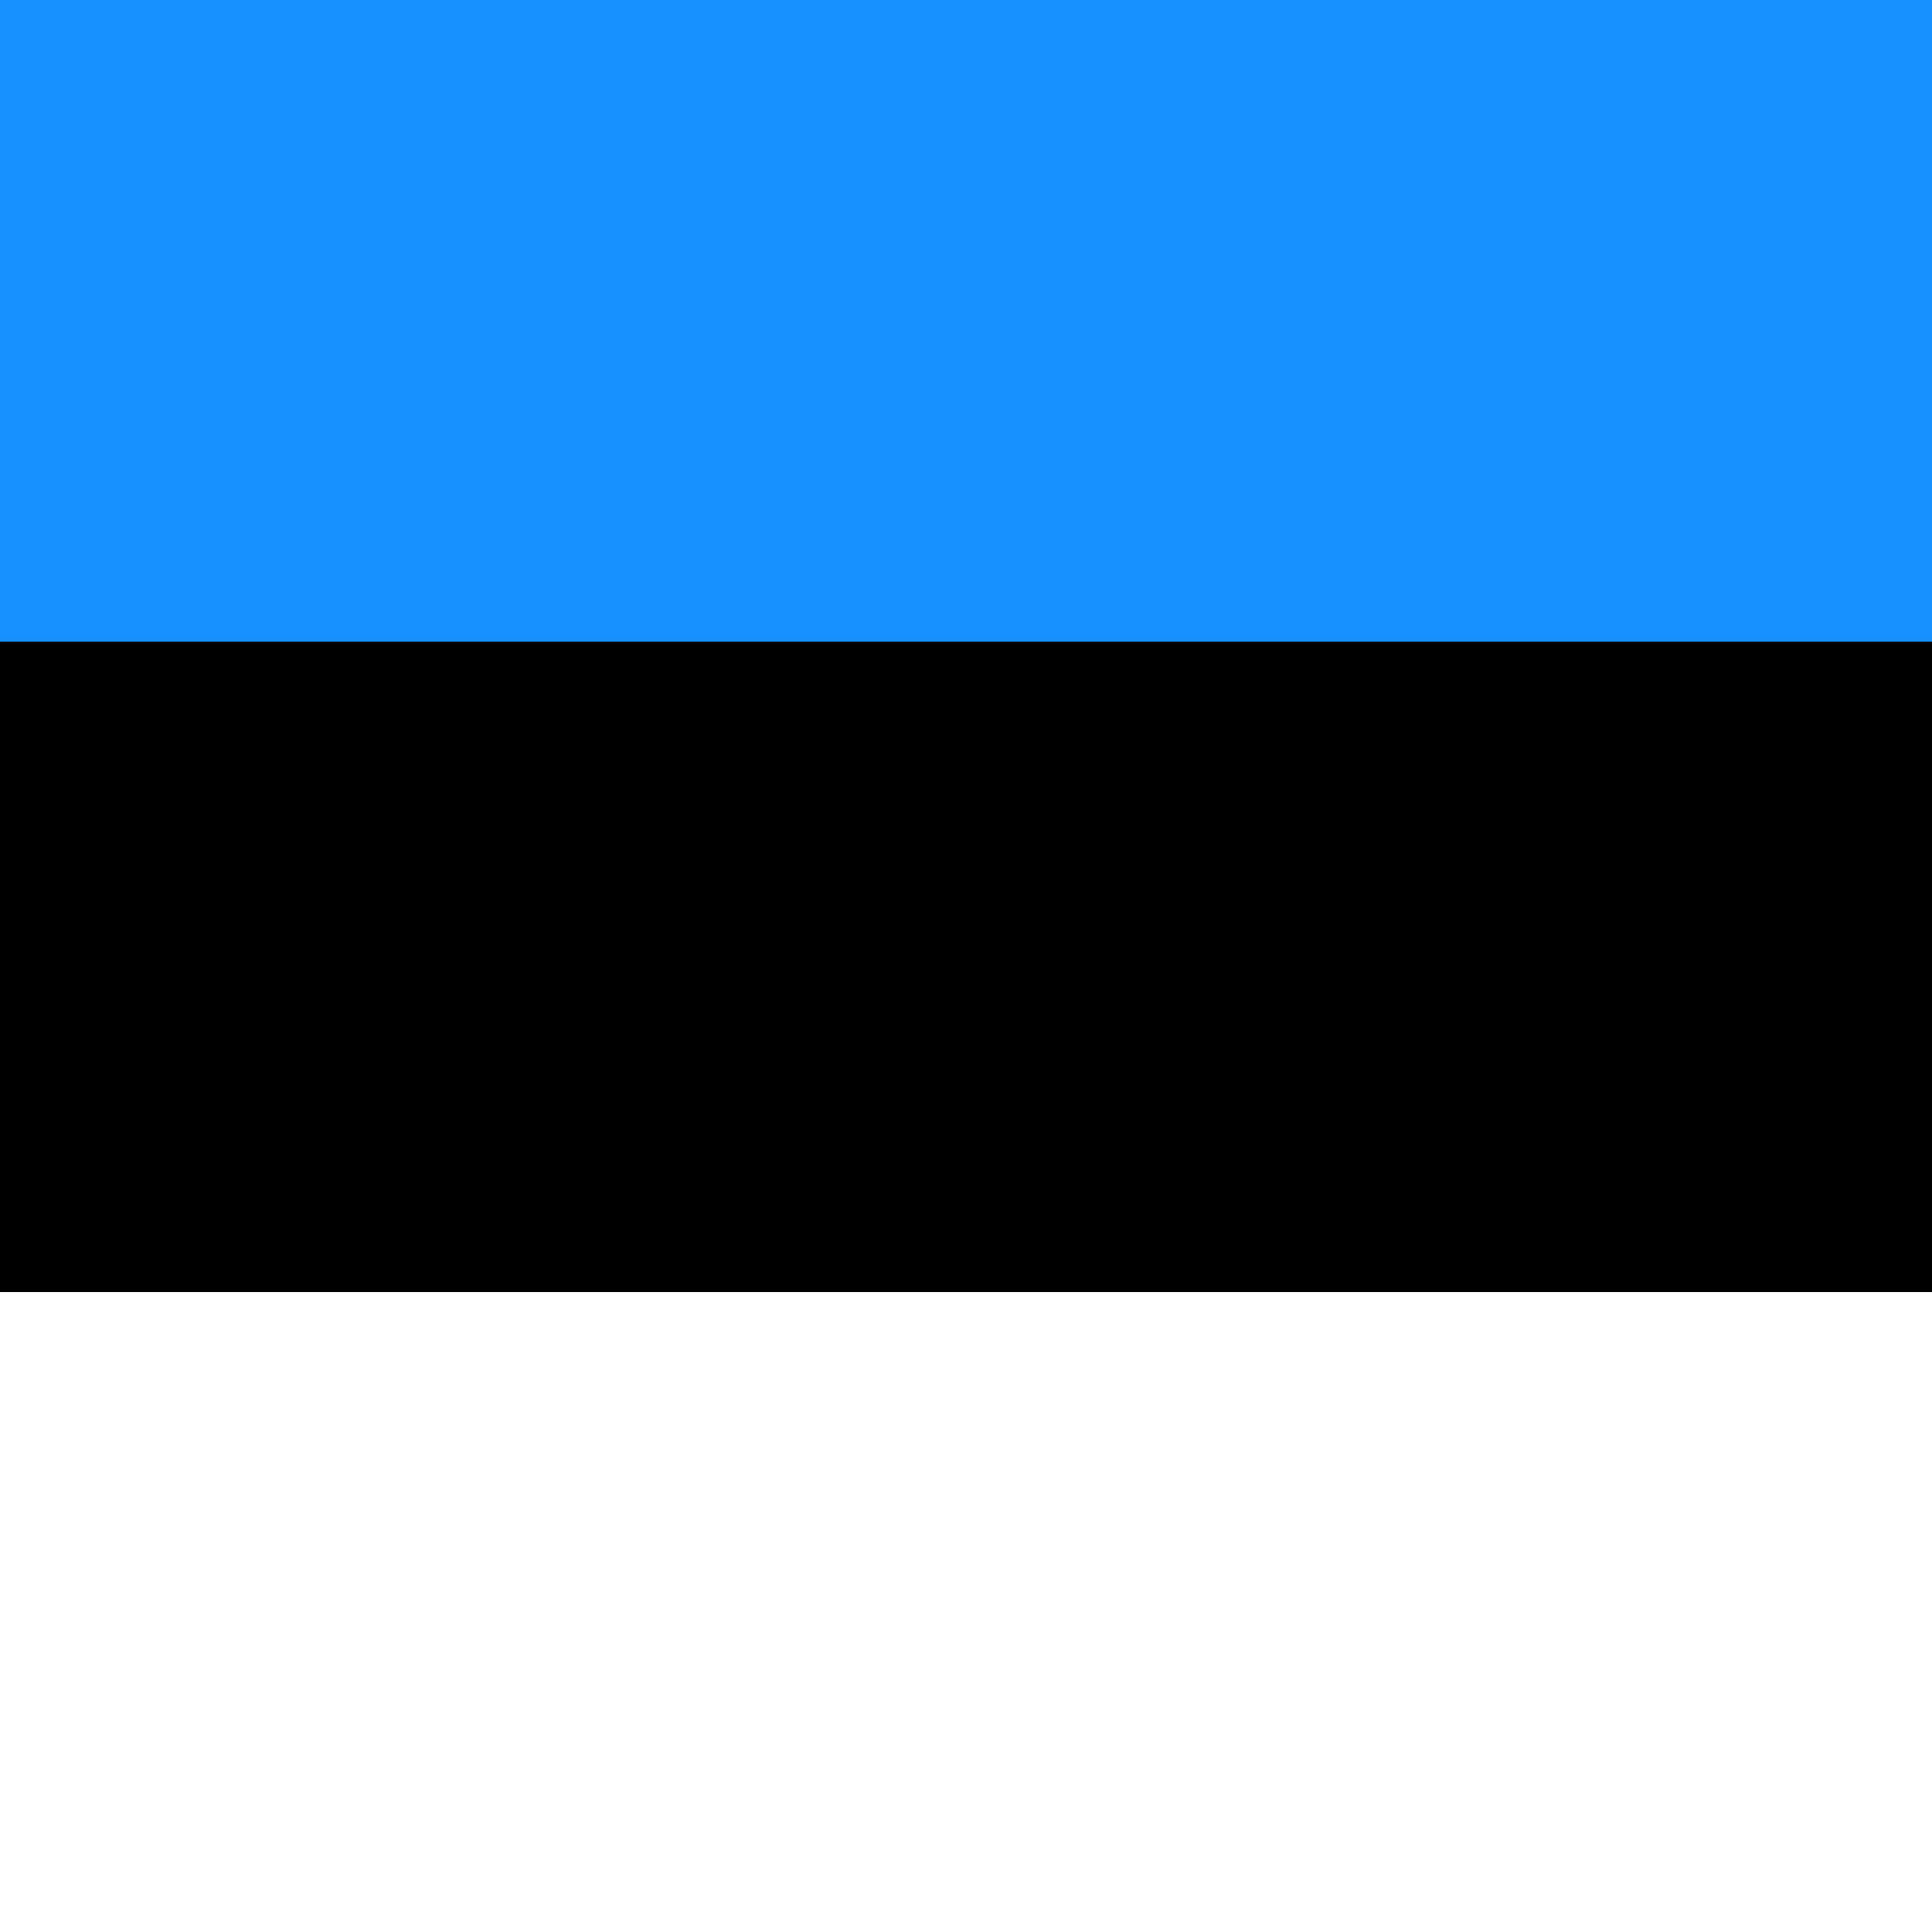 <svg width="40" height="40" viewBox="0 0 40 40" fill="none" xmlns="http://www.w3.org/2000/svg">
<rect x="0" y="0" width="40" height="40" fill="#333333" stroke="none"/>
<g clip-path="url(#clip0_0_31838)">
<path d="M40.029 0H0V39.864H40.029V0Z" fill="black"/>
<path d="M40.029 26.753H0V40.039H40.029V26.753Z" fill="white"/>
<path fill-rule="evenodd" clip-rule="evenodd" d="M0 0H40.029V13.286H0V0Z" fill="#1791FF"/>
</g>
<defs>
<clipPath id="clip0_0_31838">
<rect width="40" height="40" fill="white"/>
</clipPath>
</defs>
</svg>
